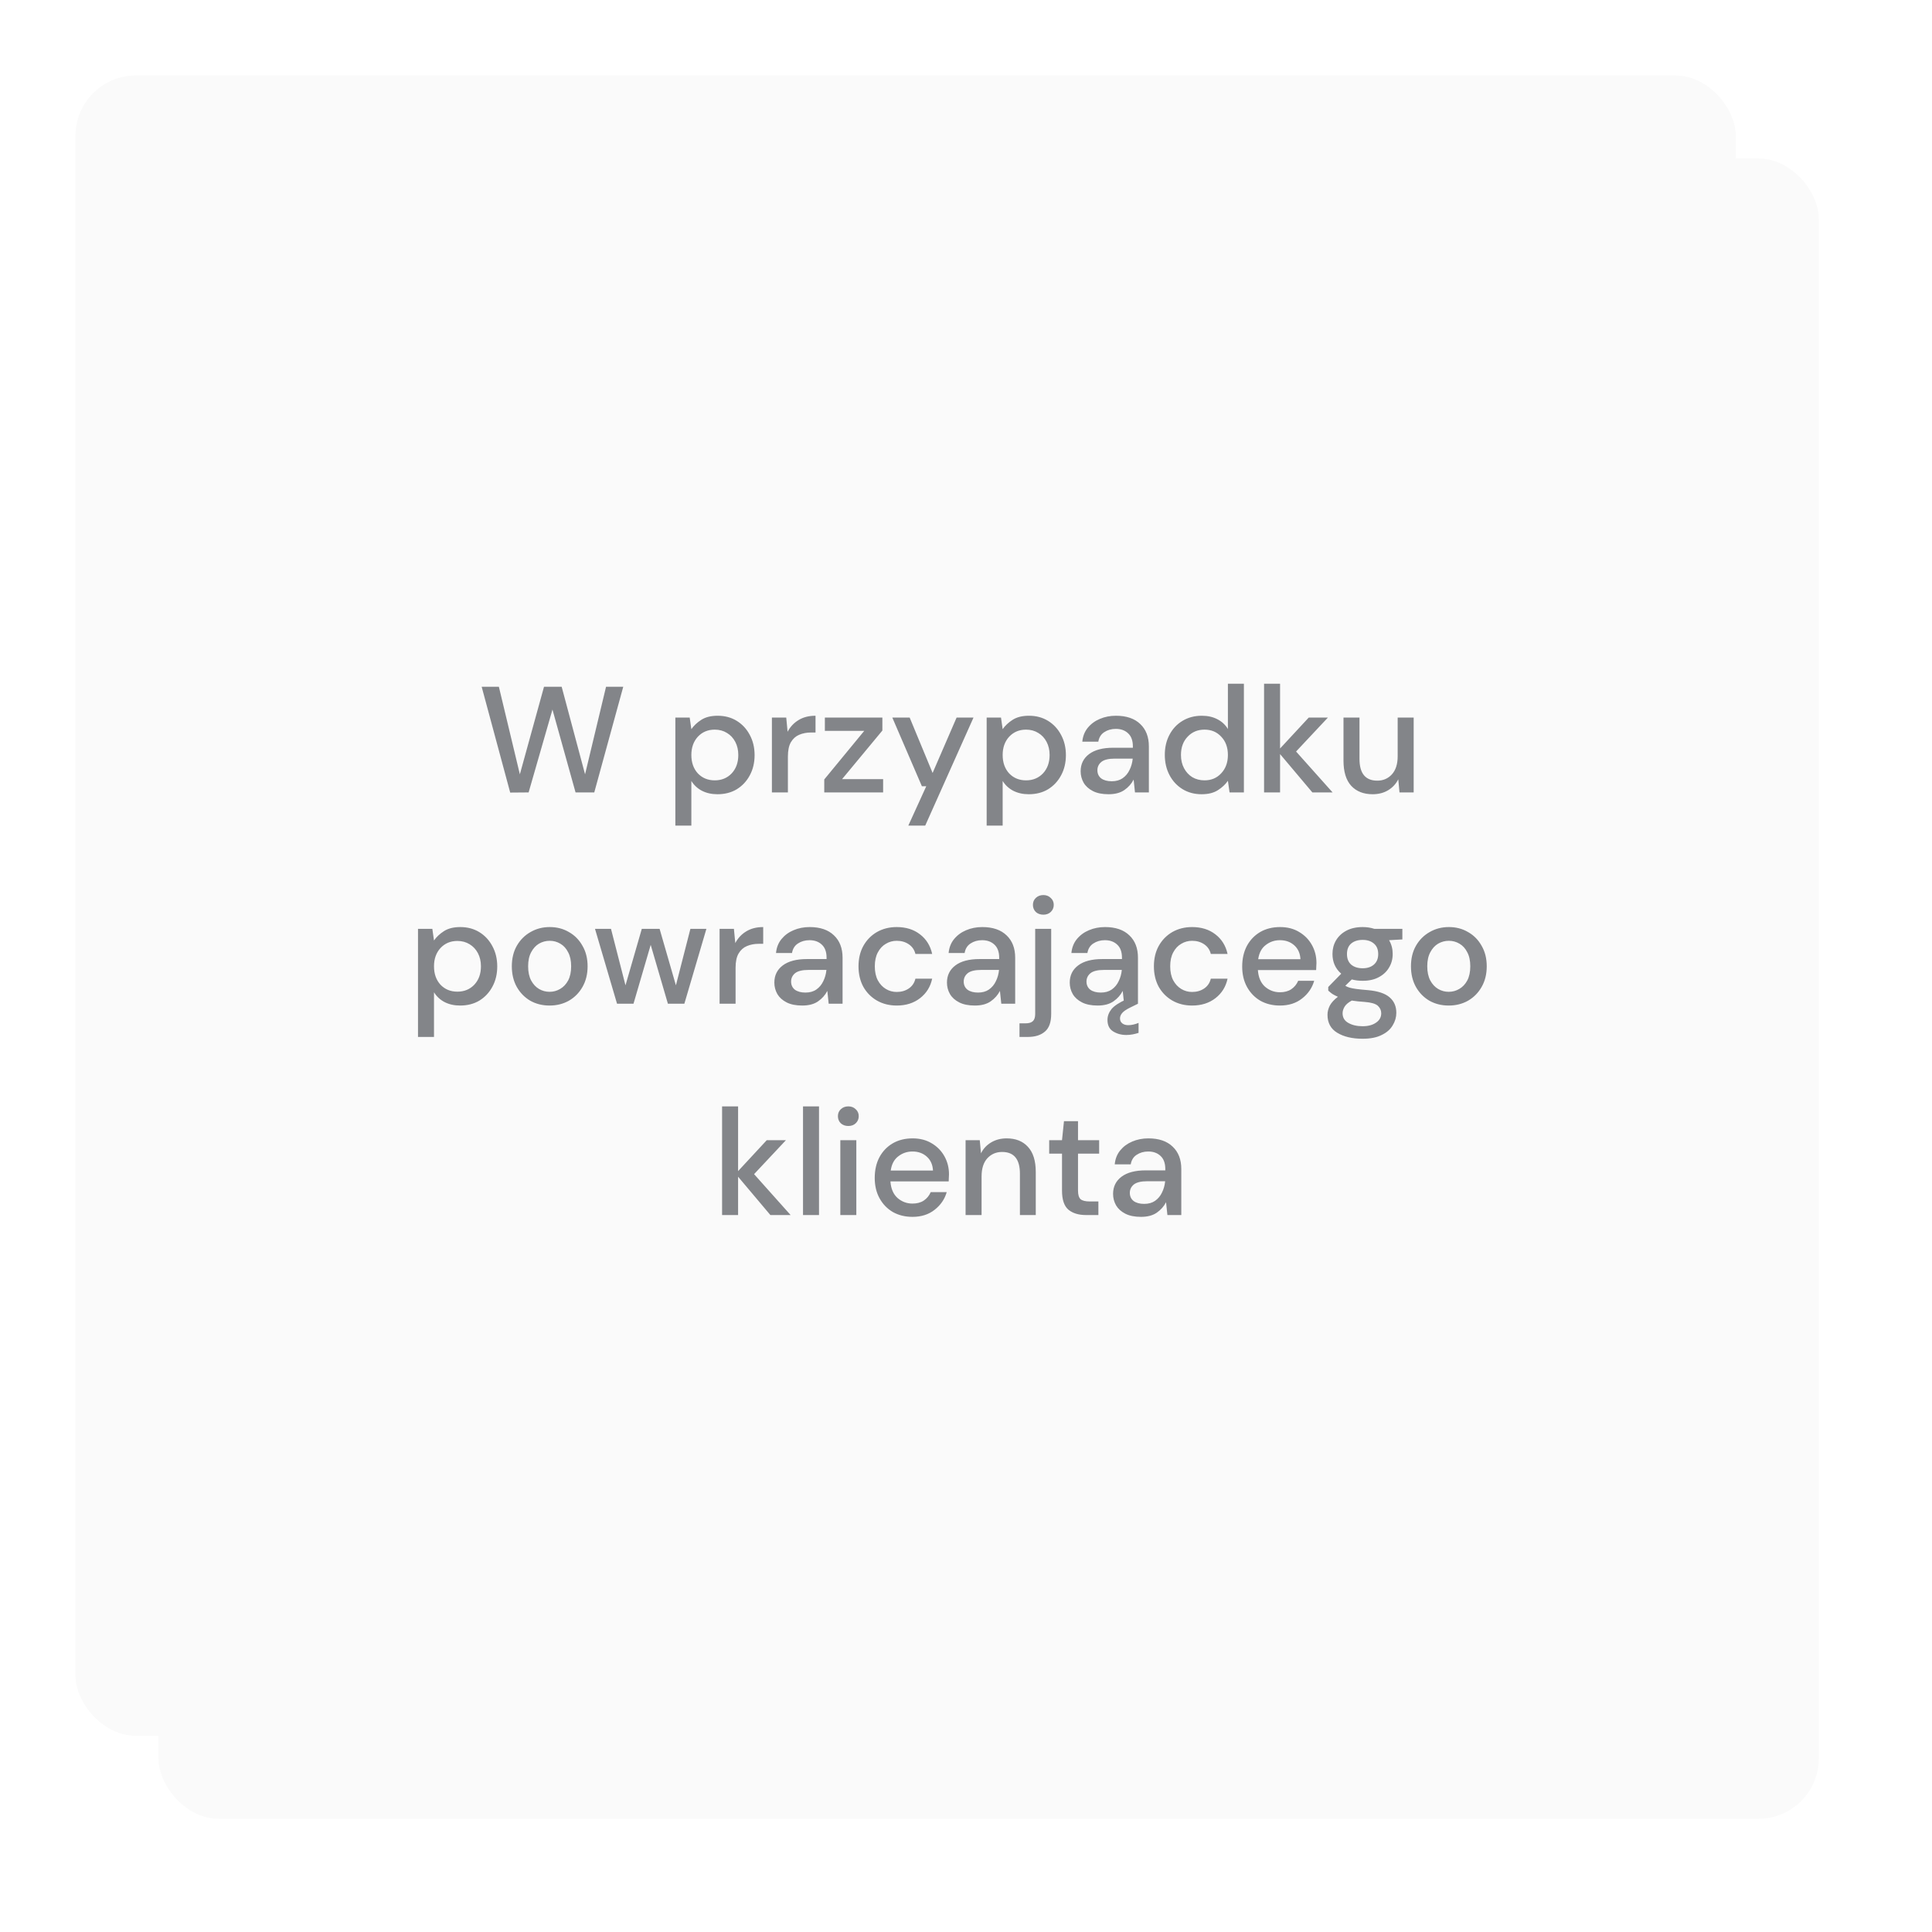 <svg width="256" height="256" viewBox="0 0 256 256" fill="none" xmlns="http://www.w3.org/2000/svg">
<g filter="url(#filter0_d_803_3621)">
<rect x="16" y="16" width="220" height="220" rx="8" fill="#FAFAFA"/>
</g>
<g filter="url(#filter1_d_803_3621)">
<rect x="16" y="16" width="220" height="220" rx="8" fill="#FAFAFA"/>
</g>
<path d="M67.604 105.02L63.824 91H66.104L68.884 102.6L72.084 91H74.424L77.524 102.6L80.304 91H82.584L78.744 105H76.264L73.204 94.02L70.044 105L67.604 105.02ZM89.488 109.4V95.08H91.388L91.608 96.62C91.928 96.153 92.368 95.74 92.928 95.38C93.488 95.02 94.208 94.84 95.088 94.84C96.048 94.84 96.895 95.067 97.628 95.52C98.362 95.973 98.935 96.593 99.348 97.38C99.775 98.167 99.988 99.06 99.988 100.06C99.988 101.06 99.775 101.953 99.348 102.74C98.935 103.513 98.362 104.127 97.628 104.58C96.895 105.02 96.042 105.24 95.068 105.24C94.295 105.24 93.608 105.087 93.008 104.78C92.422 104.473 91.955 104.04 91.608 103.48V109.4H89.488ZM94.708 103.4C95.615 103.4 96.362 103.093 96.948 102.48C97.535 101.853 97.828 101.04 97.828 100.04C97.828 99.387 97.695 98.807 97.428 98.3C97.162 97.793 96.795 97.4 96.328 97.12C95.862 96.827 95.322 96.68 94.708 96.68C93.802 96.68 93.055 96.993 92.468 97.62C91.895 98.247 91.608 99.053 91.608 100.04C91.608 101.04 91.895 101.853 92.468 102.48C93.055 103.093 93.802 103.4 94.708 103.4ZM102.281 105V95.08H104.181L104.361 96.96C104.708 96.307 105.188 95.793 105.801 95.42C106.428 95.033 107.181 94.84 108.061 94.84V97.06H107.481C106.895 97.06 106.368 97.16 105.901 97.36C105.448 97.547 105.081 97.873 104.801 98.34C104.535 98.793 104.401 99.427 104.401 100.24V105H102.281ZM109.219 105V103.28L114.519 96.84H109.299V95.08H116.919V96.8L111.579 103.24H117.019V105H109.219ZM120.355 109.4L122.735 104.18H122.155L118.235 95.08H120.535L123.575 102.42L126.755 95.08H128.995L122.595 109.4H120.355ZM130.738 109.4V95.08H132.638L132.858 96.62C133.178 96.153 133.618 95.74 134.178 95.38C134.738 95.02 135.458 94.84 136.338 94.84C137.298 94.84 138.145 95.067 138.878 95.52C139.612 95.973 140.185 96.593 140.598 97.38C141.025 98.167 141.238 99.06 141.238 100.06C141.238 101.06 141.025 101.953 140.598 102.74C140.185 103.513 139.612 104.127 138.878 104.58C138.145 105.02 137.292 105.24 136.318 105.24C135.545 105.24 134.858 105.087 134.258 104.78C133.672 104.473 133.205 104.04 132.858 103.48V109.4H130.738ZM135.958 103.4C136.865 103.4 137.612 103.093 138.198 102.48C138.785 101.853 139.078 101.04 139.078 100.04C139.078 99.387 138.945 98.807 138.678 98.3C138.412 97.793 138.045 97.4 137.578 97.12C137.112 96.827 136.572 96.68 135.958 96.68C135.052 96.68 134.305 96.993 133.718 97.62C133.145 98.247 132.858 99.053 132.858 100.04C132.858 101.04 133.145 101.853 133.718 102.48C134.305 103.093 135.052 103.4 135.958 103.4ZM146.891 105.24C146.051 105.24 145.358 105.1 144.811 104.82C144.265 104.54 143.858 104.173 143.591 103.72C143.325 103.253 143.191 102.747 143.191 102.2C143.191 101.24 143.565 100.48 144.311 99.92C145.058 99.36 146.125 99.08 147.511 99.08H150.111V98.9C150.111 98.127 149.898 97.547 149.471 97.16C149.058 96.773 148.518 96.58 147.851 96.58C147.265 96.58 146.751 96.727 146.311 97.02C145.885 97.3 145.625 97.72 145.531 98.28H143.411C143.478 97.56 143.718 96.947 144.131 96.44C144.558 95.92 145.091 95.527 145.731 95.26C146.385 94.98 147.098 94.84 147.871 94.84C149.258 94.84 150.331 95.207 151.091 95.94C151.851 96.66 152.231 97.647 152.231 98.9V105H150.391L150.211 103.3C149.931 103.847 149.525 104.307 148.991 104.68C148.458 105.053 147.758 105.24 146.891 105.24ZM147.311 103.52C147.885 103.52 148.365 103.387 148.751 103.12C149.151 102.84 149.458 102.473 149.671 102.02C149.898 101.567 150.038 101.067 150.091 100.52H147.731C146.891 100.52 146.291 100.667 145.931 100.96C145.585 101.253 145.411 101.62 145.411 102.06C145.411 102.513 145.578 102.873 145.911 103.14C146.258 103.393 146.725 103.52 147.311 103.52ZM159.223 105.24C158.263 105.24 157.417 105.013 156.683 104.56C155.95 104.107 155.377 103.487 154.963 102.7C154.55 101.913 154.343 101.02 154.343 100.02C154.343 99.02 154.55 98.133 154.963 97.36C155.377 96.573 155.95 95.96 156.683 95.52C157.43 95.067 158.283 94.84 159.243 94.84C160.03 94.84 160.717 94.993 161.303 95.3C161.903 95.607 162.37 96.04 162.703 96.6V90.6H164.823V105H162.923L162.703 103.46C162.383 103.927 161.943 104.34 161.383 104.7C160.823 105.06 160.103 105.24 159.223 105.24ZM159.603 103.4C160.51 103.4 161.25 103.087 161.823 102.46C162.41 101.833 162.703 101.027 162.703 100.04C162.703 99.04 162.41 98.233 161.823 97.62C161.25 96.993 160.51 96.68 159.603 96.68C158.697 96.68 157.95 96.993 157.363 97.62C156.777 98.233 156.483 99.04 156.483 100.04C156.483 100.693 156.617 101.273 156.883 101.78C157.15 102.287 157.517 102.687 157.983 102.98C158.463 103.26 159.003 103.4 159.603 103.4ZM167.496 105V90.6H169.616V99.18L173.416 95.08H175.956L171.736 99.58L176.576 105H173.896L169.616 99.92V105H167.496ZM181.879 105.24C180.679 105.24 179.732 104.867 179.039 104.12C178.359 103.373 178.019 102.26 178.019 100.78V95.08H180.139V100.56C180.139 102.48 180.926 103.44 182.499 103.44C183.286 103.44 183.932 103.16 184.439 102.6C184.946 102.04 185.199 101.24 185.199 100.2V95.08H187.319V105H185.439L185.279 103.26C184.972 103.873 184.519 104.36 183.919 104.72C183.332 105.067 182.652 105.24 181.879 105.24ZM55.387 137.4V123.08H57.287L57.507 124.62C57.827 124.153 58.267 123.74 58.827 123.38C59.387 123.02 60.107 122.84 60.987 122.84C61.947 122.84 62.794 123.067 63.527 123.52C64.26 123.973 64.834 124.593 65.247 125.38C65.674 126.167 65.887 127.06 65.887 128.06C65.887 129.06 65.674 129.953 65.247 130.74C64.834 131.513 64.26 132.127 63.527 132.58C62.794 133.02 61.94 133.24 60.967 133.24C60.194 133.24 59.507 133.087 58.907 132.78C58.32 132.473 57.853 132.04 57.507 131.48V137.4H55.387ZM60.607 131.4C61.514 131.4 62.26 131.093 62.847 130.48C63.434 129.853 63.727 129.04 63.727 128.04C63.727 127.387 63.593 126.807 63.327 126.3C63.06 125.793 62.694 125.4 62.227 125.12C61.76 124.827 61.22 124.68 60.607 124.68C59.7 124.68 58.953 124.993 58.367 125.62C57.794 126.247 57.507 127.053 57.507 128.04C57.507 129.04 57.794 129.853 58.367 130.48C58.953 131.093 59.7 131.4 60.607 131.4ZM72.82 133.24C71.873 133.24 71.02 133.027 70.26 132.6C69.513 132.16 68.92 131.553 68.48 130.78C68.04 129.993 67.82 129.08 67.82 128.04C67.82 127 68.04 126.093 68.48 125.32C68.933 124.533 69.54 123.927 70.3 123.5C71.06 123.06 71.906 122.84 72.84 122.84C73.787 122.84 74.633 123.06 75.38 123.5C76.14 123.927 76.74 124.533 77.18 125.32C77.633 126.093 77.86 127 77.86 128.04C77.86 129.08 77.633 129.993 77.18 130.78C76.74 131.553 76.14 132.16 75.38 132.6C74.62 133.027 73.766 133.24 72.82 133.24ZM72.82 131.42C73.326 131.42 73.793 131.293 74.22 131.04C74.66 130.787 75.013 130.413 75.28 129.92C75.546 129.413 75.68 128.787 75.68 128.04C75.68 127.293 75.546 126.673 75.28 126.18C75.026 125.673 74.68 125.293 74.24 125.04C73.813 124.787 73.347 124.66 72.84 124.66C72.333 124.66 71.86 124.787 71.42 125.04C70.993 125.293 70.647 125.673 70.38 126.18C70.113 126.673 69.98 127.293 69.98 128.04C69.98 128.787 70.113 129.413 70.38 129.92C70.647 130.413 70.993 130.787 71.42 131.04C71.847 131.293 72.313 131.42 72.82 131.42ZM81.761 133L78.841 123.08H80.961L82.881 130.56L85.041 123.08H87.401L89.561 130.56L91.481 123.08H93.601L90.681 133H88.501L86.221 125.2L83.941 133H81.761ZM95.348 133V123.08H97.248L97.428 124.96C97.775 124.307 98.254 123.793 98.868 123.42C99.495 123.033 100.248 122.84 101.128 122.84V125.06H100.548C99.961 125.06 99.434 125.16 98.968 125.36C98.514 125.547 98.148 125.873 97.868 126.34C97.601 126.793 97.468 127.427 97.468 128.24V133H95.348ZM106.305 133.24C105.465 133.24 104.772 133.1 104.225 132.82C103.679 132.54 103.272 132.173 103.005 131.72C102.739 131.253 102.605 130.747 102.605 130.2C102.605 129.24 102.979 128.48 103.725 127.92C104.472 127.36 105.539 127.08 106.925 127.08H109.525V126.9C109.525 126.127 109.312 125.547 108.885 125.16C108.472 124.773 107.932 124.58 107.265 124.58C106.679 124.58 106.165 124.727 105.725 125.02C105.299 125.3 105.039 125.72 104.945 126.28H102.825C102.892 125.56 103.132 124.947 103.545 124.44C103.972 123.92 104.505 123.527 105.145 123.26C105.799 122.98 106.512 122.84 107.285 122.84C108.672 122.84 109.745 123.207 110.505 123.94C111.265 124.66 111.645 125.647 111.645 126.9V133H109.805L109.625 131.3C109.345 131.847 108.939 132.307 108.405 132.68C107.872 133.053 107.172 133.24 106.305 133.24ZM106.725 131.52C107.299 131.52 107.779 131.387 108.165 131.12C108.565 130.84 108.872 130.473 109.085 130.02C109.312 129.567 109.452 129.067 109.505 128.52H107.145C106.305 128.52 105.705 128.667 105.345 128.96C104.999 129.253 104.825 129.62 104.825 130.06C104.825 130.513 104.992 130.873 105.325 131.14C105.672 131.393 106.139 131.52 106.725 131.52ZM118.817 133.24C117.844 133.24 116.971 133.02 116.197 132.58C115.437 132.14 114.837 131.533 114.397 130.76C113.971 129.973 113.757 129.067 113.757 128.04C113.757 127.013 113.971 126.113 114.397 125.34C114.837 124.553 115.437 123.94 116.197 123.5C116.971 123.06 117.844 122.84 118.817 122.84C120.044 122.84 121.071 123.16 121.897 123.8C122.737 124.44 123.277 125.307 123.517 126.4H121.297C121.164 125.853 120.871 125.427 120.417 125.12C119.964 124.813 119.431 124.66 118.817 124.66C118.297 124.66 117.817 124.793 117.377 125.06C116.937 125.313 116.584 125.693 116.317 126.2C116.051 126.693 115.917 127.307 115.917 128.04C115.917 128.773 116.051 129.393 116.317 129.9C116.584 130.393 116.937 130.773 117.377 131.04C117.817 131.307 118.297 131.44 118.817 131.44C119.431 131.44 119.964 131.287 120.417 130.98C120.871 130.673 121.164 130.24 121.297 129.68H123.517C123.291 130.747 122.757 131.607 121.917 132.26C121.077 132.913 120.044 133.24 118.817 133.24ZM129.177 133.24C128.337 133.24 127.643 133.1 127.097 132.82C126.55 132.54 126.143 132.173 125.877 131.72C125.61 131.253 125.477 130.747 125.477 130.2C125.477 129.24 125.85 128.48 126.597 127.92C127.343 127.36 128.41 127.08 129.797 127.08H132.397V126.9C132.397 126.127 132.183 125.547 131.757 125.16C131.343 124.773 130.803 124.58 130.137 124.58C129.55 124.58 129.037 124.727 128.597 125.02C128.17 125.3 127.91 125.72 127.817 126.28H125.697C125.763 125.56 126.003 124.947 126.417 124.44C126.843 123.92 127.377 123.527 128.017 123.26C128.67 122.98 129.383 122.84 130.157 122.84C131.543 122.84 132.617 123.207 133.377 123.94C134.137 124.66 134.517 125.647 134.517 126.9V133H132.677L132.497 131.3C132.217 131.847 131.81 132.307 131.277 132.68C130.743 133.053 130.043 133.24 129.177 133.24ZM129.597 131.52C130.17 131.52 130.65 131.387 131.037 131.12C131.437 130.84 131.743 130.473 131.957 130.02C132.183 129.567 132.323 129.067 132.377 128.52H130.017C129.177 128.52 128.577 128.667 128.217 128.96C127.87 129.253 127.697 129.62 127.697 130.06C127.697 130.513 127.863 130.873 128.197 131.14C128.543 131.393 129.01 131.52 129.597 131.52ZM138.248 121.2C137.848 121.2 137.515 121.08 137.248 120.84C136.995 120.587 136.868 120.273 136.868 119.9C136.868 119.527 136.995 119.22 137.248 118.98C137.515 118.727 137.848 118.6 138.248 118.6C138.648 118.6 138.975 118.727 139.228 118.98C139.495 119.22 139.628 119.527 139.628 119.9C139.628 120.273 139.495 120.587 139.228 120.84C138.975 121.08 138.648 121.2 138.248 121.2ZM135.088 137.4V135.6H135.868C136.335 135.6 136.668 135.5 136.868 135.3C137.068 135.113 137.168 134.793 137.168 134.34V123.08H139.288V134.36C139.288 135.44 139.015 136.213 138.468 136.68C137.922 137.16 137.162 137.4 136.188 137.4H135.088ZM145.446 133.24C144.606 133.24 143.913 133.1 143.366 132.82C142.819 132.54 142.413 132.173 142.146 131.72C141.879 131.253 141.746 130.747 141.746 130.2C141.746 129.24 142.119 128.48 142.866 127.92C143.613 127.36 144.679 127.08 146.066 127.08H148.666V126.9C148.666 126.127 148.453 125.547 148.026 125.16C147.613 124.773 147.073 124.58 146.406 124.58C145.819 124.58 145.306 124.727 144.866 125.02C144.439 125.3 144.179 125.72 144.086 126.28H141.966C142.033 125.56 142.273 124.947 142.686 124.44C143.113 123.92 143.646 123.527 144.286 123.26C144.939 122.98 145.653 122.84 146.426 122.84C147.813 122.84 148.886 123.207 149.646 123.94C150.406 124.66 150.786 125.647 150.786 126.9V133H148.946L148.766 131.3C148.486 131.847 148.079 132.307 147.546 132.68C147.013 133.053 146.313 133.24 145.446 133.24ZM145.866 131.52C146.439 131.52 146.919 131.387 147.306 131.12C147.706 130.84 148.013 130.473 148.226 130.02C148.453 129.567 148.593 129.067 148.646 128.52H146.286C145.446 128.52 144.846 128.667 144.486 128.96C144.139 129.253 143.966 129.62 143.966 130.06C143.966 130.513 144.133 130.873 144.466 131.14C144.813 131.393 145.279 131.52 145.866 131.52ZM149.246 137.14C148.579 137.14 147.993 136.98 147.486 136.66C146.993 136.353 146.746 135.847 146.746 135.14C146.746 134.633 146.926 134.153 147.286 133.7C147.659 133.26 148.326 132.827 149.286 132.4L150.286 131.96L150.786 133L149.686 133.54C149.206 133.78 148.873 134.013 148.686 134.24C148.499 134.467 148.406 134.7 148.406 134.94C148.406 135.22 148.506 135.44 148.706 135.6C148.906 135.76 149.173 135.84 149.506 135.84C149.919 135.84 150.373 135.74 150.866 135.54V136.86C150.626 136.94 150.366 137.007 150.086 137.06C149.806 137.113 149.526 137.14 149.246 137.14ZM157.958 133.24C156.985 133.24 156.111 133.02 155.338 132.58C154.578 132.14 153.978 131.533 153.538 130.76C153.111 129.973 152.898 129.067 152.898 128.04C152.898 127.013 153.111 126.113 153.538 125.34C153.978 124.553 154.578 123.94 155.338 123.5C156.111 123.06 156.985 122.84 157.958 122.84C159.185 122.84 160.211 123.16 161.038 123.8C161.878 124.44 162.418 125.307 162.658 126.4H160.438C160.305 125.853 160.011 125.427 159.558 125.12C159.105 124.813 158.571 124.66 157.958 124.66C157.438 124.66 156.958 124.793 156.518 125.06C156.078 125.313 155.725 125.693 155.458 126.2C155.191 126.693 155.058 127.307 155.058 128.04C155.058 128.773 155.191 129.393 155.458 129.9C155.725 130.393 156.078 130.773 156.518 131.04C156.958 131.307 157.438 131.44 157.958 131.44C158.571 131.44 159.105 131.287 159.558 130.98C160.011 130.673 160.305 130.24 160.438 129.68H162.658C162.431 130.747 161.898 131.607 161.058 132.26C160.218 132.913 159.185 133.24 157.958 133.24ZM169.597 133.24C168.624 133.24 167.757 133.027 166.997 132.6C166.251 132.16 165.664 131.553 165.237 130.78C164.811 130.007 164.597 129.107 164.597 128.08C164.597 127.04 164.804 126.127 165.217 125.34C165.644 124.553 166.231 123.94 166.977 123.5C167.737 123.06 168.617 122.84 169.617 122.84C170.591 122.84 171.437 123.06 172.157 123.5C172.877 123.927 173.437 124.5 173.837 125.22C174.237 125.94 174.437 126.733 174.437 127.6C174.437 127.733 174.431 127.88 174.417 128.04C174.417 128.187 174.411 128.353 174.397 128.54H166.677C166.744 129.5 167.057 130.233 167.617 130.74C168.191 131.233 168.851 131.48 169.597 131.48C170.197 131.48 170.697 131.347 171.097 131.08C171.511 130.8 171.817 130.427 172.017 129.96H174.137C173.871 130.893 173.337 131.673 172.537 132.3C171.751 132.927 170.771 133.24 169.597 133.24ZM169.597 124.58C168.891 124.58 168.264 124.793 167.717 125.22C167.171 125.633 166.837 126.26 166.717 127.1H172.317C172.277 126.327 172.004 125.713 171.497 125.26C170.991 124.807 170.357 124.58 169.597 124.58ZM180.56 129.96C180.04 129.96 179.56 129.9 179.12 129.78L178.26 130.62C178.407 130.713 178.587 130.793 178.8 130.86C179.013 130.927 179.313 130.987 179.7 131.04C180.087 131.093 180.613 131.147 181.28 131.2C182.6 131.32 183.553 131.64 184.14 132.16C184.727 132.667 185.02 133.347 185.02 134.2C185.02 134.787 184.86 135.34 184.54 135.86C184.233 136.393 183.747 136.82 183.08 137.14C182.427 137.473 181.587 137.64 180.56 137.64C179.173 137.64 178.047 137.373 177.18 136.84C176.327 136.32 175.9 135.527 175.9 134.46C175.9 134.047 176.007 133.633 176.22 133.22C176.447 132.82 176.8 132.44 177.28 132.08C177 131.96 176.753 131.833 176.54 131.7C176.34 131.553 176.16 131.407 176 131.26V130.78L177.72 129.02C176.947 128.353 176.56 127.48 176.56 126.4C176.56 125.747 176.713 125.153 177.02 124.62C177.34 124.073 177.8 123.64 178.4 123.32C179 123 179.72 122.84 180.56 122.84C181.12 122.84 181.64 122.92 182.12 123.08H185.82V124.48L184.06 124.58C184.38 125.127 184.54 125.733 184.54 126.4C184.54 127.067 184.38 127.667 184.06 128.2C183.753 128.733 183.3 129.16 182.7 129.48C182.113 129.8 181.4 129.96 180.56 129.96ZM180.56 128.3C181.173 128.3 181.667 128.14 182.04 127.82C182.427 127.487 182.62 127.02 182.62 126.42C182.62 125.807 182.427 125.34 182.04 125.02C181.667 124.7 181.173 124.54 180.56 124.54C179.933 124.54 179.427 124.7 179.04 125.02C178.667 125.34 178.48 125.807 178.48 126.42C178.48 127.02 178.667 127.487 179.04 127.82C179.427 128.14 179.933 128.3 180.56 128.3ZM177.9 134.26C177.9 134.833 178.153 135.26 178.66 135.54C179.167 135.833 179.8 135.98 180.56 135.98C181.293 135.98 181.887 135.82 182.34 135.5C182.793 135.193 183.02 134.78 183.02 134.26C183.02 133.873 182.867 133.54 182.56 133.26C182.253 132.993 181.673 132.827 180.82 132.76C180.18 132.72 179.613 132.66 179.12 132.58C178.653 132.833 178.333 133.107 178.16 133.4C177.987 133.693 177.9 133.98 177.9 134.26ZM191.96 133.24C191.014 133.24 190.16 133.027 189.4 132.6C188.654 132.16 188.06 131.553 187.62 130.78C187.18 129.993 186.96 129.08 186.96 128.04C186.96 127 187.18 126.093 187.62 125.32C188.074 124.533 188.68 123.927 189.44 123.5C190.2 123.06 191.047 122.84 191.98 122.84C192.927 122.84 193.774 123.06 194.52 123.5C195.28 123.927 195.88 124.533 196.32 125.32C196.774 126.093 197 127 197 128.04C197 129.08 196.774 129.993 196.32 130.78C195.88 131.553 195.28 132.16 194.52 132.6C193.76 133.027 192.907 133.24 191.96 133.24ZM191.96 131.42C192.467 131.42 192.934 131.293 193.36 131.04C193.8 130.787 194.154 130.413 194.42 129.92C194.687 129.413 194.82 128.787 194.82 128.04C194.82 127.293 194.687 126.673 194.42 126.18C194.167 125.673 193.82 125.293 193.38 125.04C192.954 124.787 192.487 124.66 191.98 124.66C191.474 124.66 191 124.787 190.56 125.04C190.134 125.293 189.787 125.673 189.52 126.18C189.254 126.673 189.12 127.293 189.12 128.04C189.12 128.787 189.254 129.413 189.52 129.92C189.787 130.413 190.134 130.787 190.56 131.04C190.987 131.293 191.454 131.42 191.96 131.42ZM95.68 161V146.6H97.8V155.18L101.6 151.08H104.14L99.92 155.58L104.76 161H102.08L97.8 155.92V161H95.68ZM106.403 161V146.6H108.523V161H106.403ZM112.407 149.2C112.007 149.2 111.674 149.08 111.407 148.84C111.154 148.587 111.027 148.273 111.027 147.9C111.027 147.527 111.154 147.22 111.407 146.98C111.674 146.727 112.007 146.6 112.407 146.6C112.807 146.6 113.134 146.727 113.387 146.98C113.654 147.22 113.787 147.527 113.787 147.9C113.787 148.273 113.654 148.587 113.387 148.84C113.134 149.08 112.807 149.2 112.407 149.2ZM111.347 161V151.08H113.467V161H111.347ZM120.906 161.24C119.932 161.24 119.066 161.027 118.306 160.6C117.559 160.16 116.972 159.553 116.546 158.78C116.119 158.007 115.906 157.107 115.906 156.08C115.906 155.04 116.112 154.127 116.526 153.34C116.952 152.553 117.539 151.94 118.286 151.5C119.046 151.06 119.926 150.84 120.926 150.84C121.899 150.84 122.746 151.06 123.466 151.5C124.186 151.927 124.746 152.5 125.146 153.22C125.546 153.94 125.746 154.733 125.746 155.6C125.746 155.733 125.739 155.88 125.726 156.04C125.726 156.187 125.719 156.353 125.706 156.54H117.986C118.052 157.5 118.366 158.233 118.926 158.74C119.499 159.233 120.159 159.48 120.906 159.48C121.506 159.48 122.006 159.347 122.406 159.08C122.819 158.8 123.126 158.427 123.326 157.96H125.446C125.179 158.893 124.646 159.673 123.846 160.3C123.059 160.927 122.079 161.24 120.906 161.24ZM120.906 152.58C120.199 152.58 119.572 152.793 119.026 153.22C118.479 153.633 118.146 154.26 118.026 155.1H123.626C123.586 154.327 123.312 153.713 122.806 153.26C122.299 152.807 121.666 152.58 120.906 152.58ZM127.945 161V151.08H129.825L129.985 152.82C130.292 152.207 130.739 151.727 131.325 151.38C131.925 151.02 132.612 150.84 133.385 150.84C134.585 150.84 135.525 151.213 136.205 151.96C136.899 152.707 137.245 153.82 137.245 155.3V161H135.145V155.52C135.145 153.6 134.359 152.64 132.785 152.64C131.999 152.64 131.345 152.92 130.825 153.48C130.319 154.04 130.065 154.84 130.065 155.88V161H127.945ZM143.902 161C142.929 161 142.156 160.767 141.582 160.3C141.009 159.82 140.722 158.973 140.722 157.76V152.86H139.022V151.08H140.722L140.982 148.56H142.842V151.08H145.642V152.86H142.842V157.76C142.842 158.307 142.956 158.687 143.182 158.9C143.422 159.1 143.829 159.2 144.402 159.2H145.542V161H143.902ZM151.188 161.24C150.348 161.24 149.655 161.1 149.108 160.82C148.562 160.54 148.155 160.173 147.888 159.72C147.622 159.253 147.488 158.747 147.488 158.2C147.488 157.24 147.862 156.48 148.608 155.92C149.355 155.36 150.422 155.08 151.808 155.08H154.408V154.9C154.408 154.127 154.195 153.547 153.768 153.16C153.355 152.773 152.815 152.58 152.148 152.58C151.562 152.58 151.048 152.727 150.608 153.02C150.182 153.3 149.922 153.72 149.828 154.28H147.708C147.775 153.56 148.015 152.947 148.428 152.44C148.855 151.92 149.388 151.527 150.028 151.26C150.682 150.98 151.395 150.84 152.168 150.84C153.555 150.84 154.628 151.207 155.388 151.94C156.148 152.66 156.528 153.647 156.528 154.9V161H154.688L154.508 159.3C154.228 159.847 153.822 160.307 153.288 160.68C152.755 161.053 152.055 161.24 151.188 161.24ZM151.608 159.52C152.182 159.52 152.662 159.387 153.048 159.12C153.448 158.84 153.755 158.473 153.968 158.02C154.195 157.567 154.335 157.067 154.388 156.52H152.028C151.188 156.52 150.588 156.667 150.228 156.96C149.882 157.253 149.708 157.62 149.708 158.06C149.708 158.513 149.875 158.873 150.208 159.14C150.555 159.393 151.022 159.52 151.608 159.52Z" fill="#838589"/>
<defs>
<filter id="filter0_d_803_3621" x="6" y="6" width="250" height="250" filterUnits="userSpaceOnUse" color-interpolation-filters="sRGB">
<feFlood flood-opacity="0" result="BackgroundImageFix"/>
<feColorMatrix in="SourceAlpha" type="matrix" values="0 0 0 0 0 0 0 0 0 0 0 0 0 0 0 0 0 0 127 0" result="hardAlpha"/>
<feOffset dx="5" dy="5"/>
<feGaussianBlur stdDeviation="7.5"/>
<feComposite in2="hardAlpha" operator="out"/>
<feColorMatrix type="matrix" values="0 0 0 0 0.514 0 0 0 0 0.522 0 0 0 0 0.537 0 0 0 1 0"/>
<feBlend mode="normal" in2="BackgroundImageFix" result="effect1_dropShadow_803_3621"/>
<feBlend mode="normal" in="SourceGraphic" in2="effect1_dropShadow_803_3621" result="shape"/>
</filter>
<filter id="filter1_d_803_3621" x="0" y="0" width="240" height="240" filterUnits="userSpaceOnUse" color-interpolation-filters="sRGB">
<feFlood flood-opacity="0" result="BackgroundImageFix"/>
<feColorMatrix in="SourceAlpha" type="matrix" values="0 0 0 0 0 0 0 0 0 0 0 0 0 0 0 0 0 0 127 0" result="hardAlpha"/>
<feOffset dx="-6" dy="-6"/>
<feGaussianBlur stdDeviation="5"/>
<feComposite in2="hardAlpha" operator="out"/>
<feColorMatrix type="matrix" values="0 0 0 0 1 0 0 0 0 1 0 0 0 0 1 0 0 0 1 0"/>
<feBlend mode="color-dodge" in2="BackgroundImageFix" result="effect1_dropShadow_803_3621"/>
<feBlend mode="normal" in="SourceGraphic" in2="effect1_dropShadow_803_3621" result="shape"/>
</filter>
</defs>
</svg>
